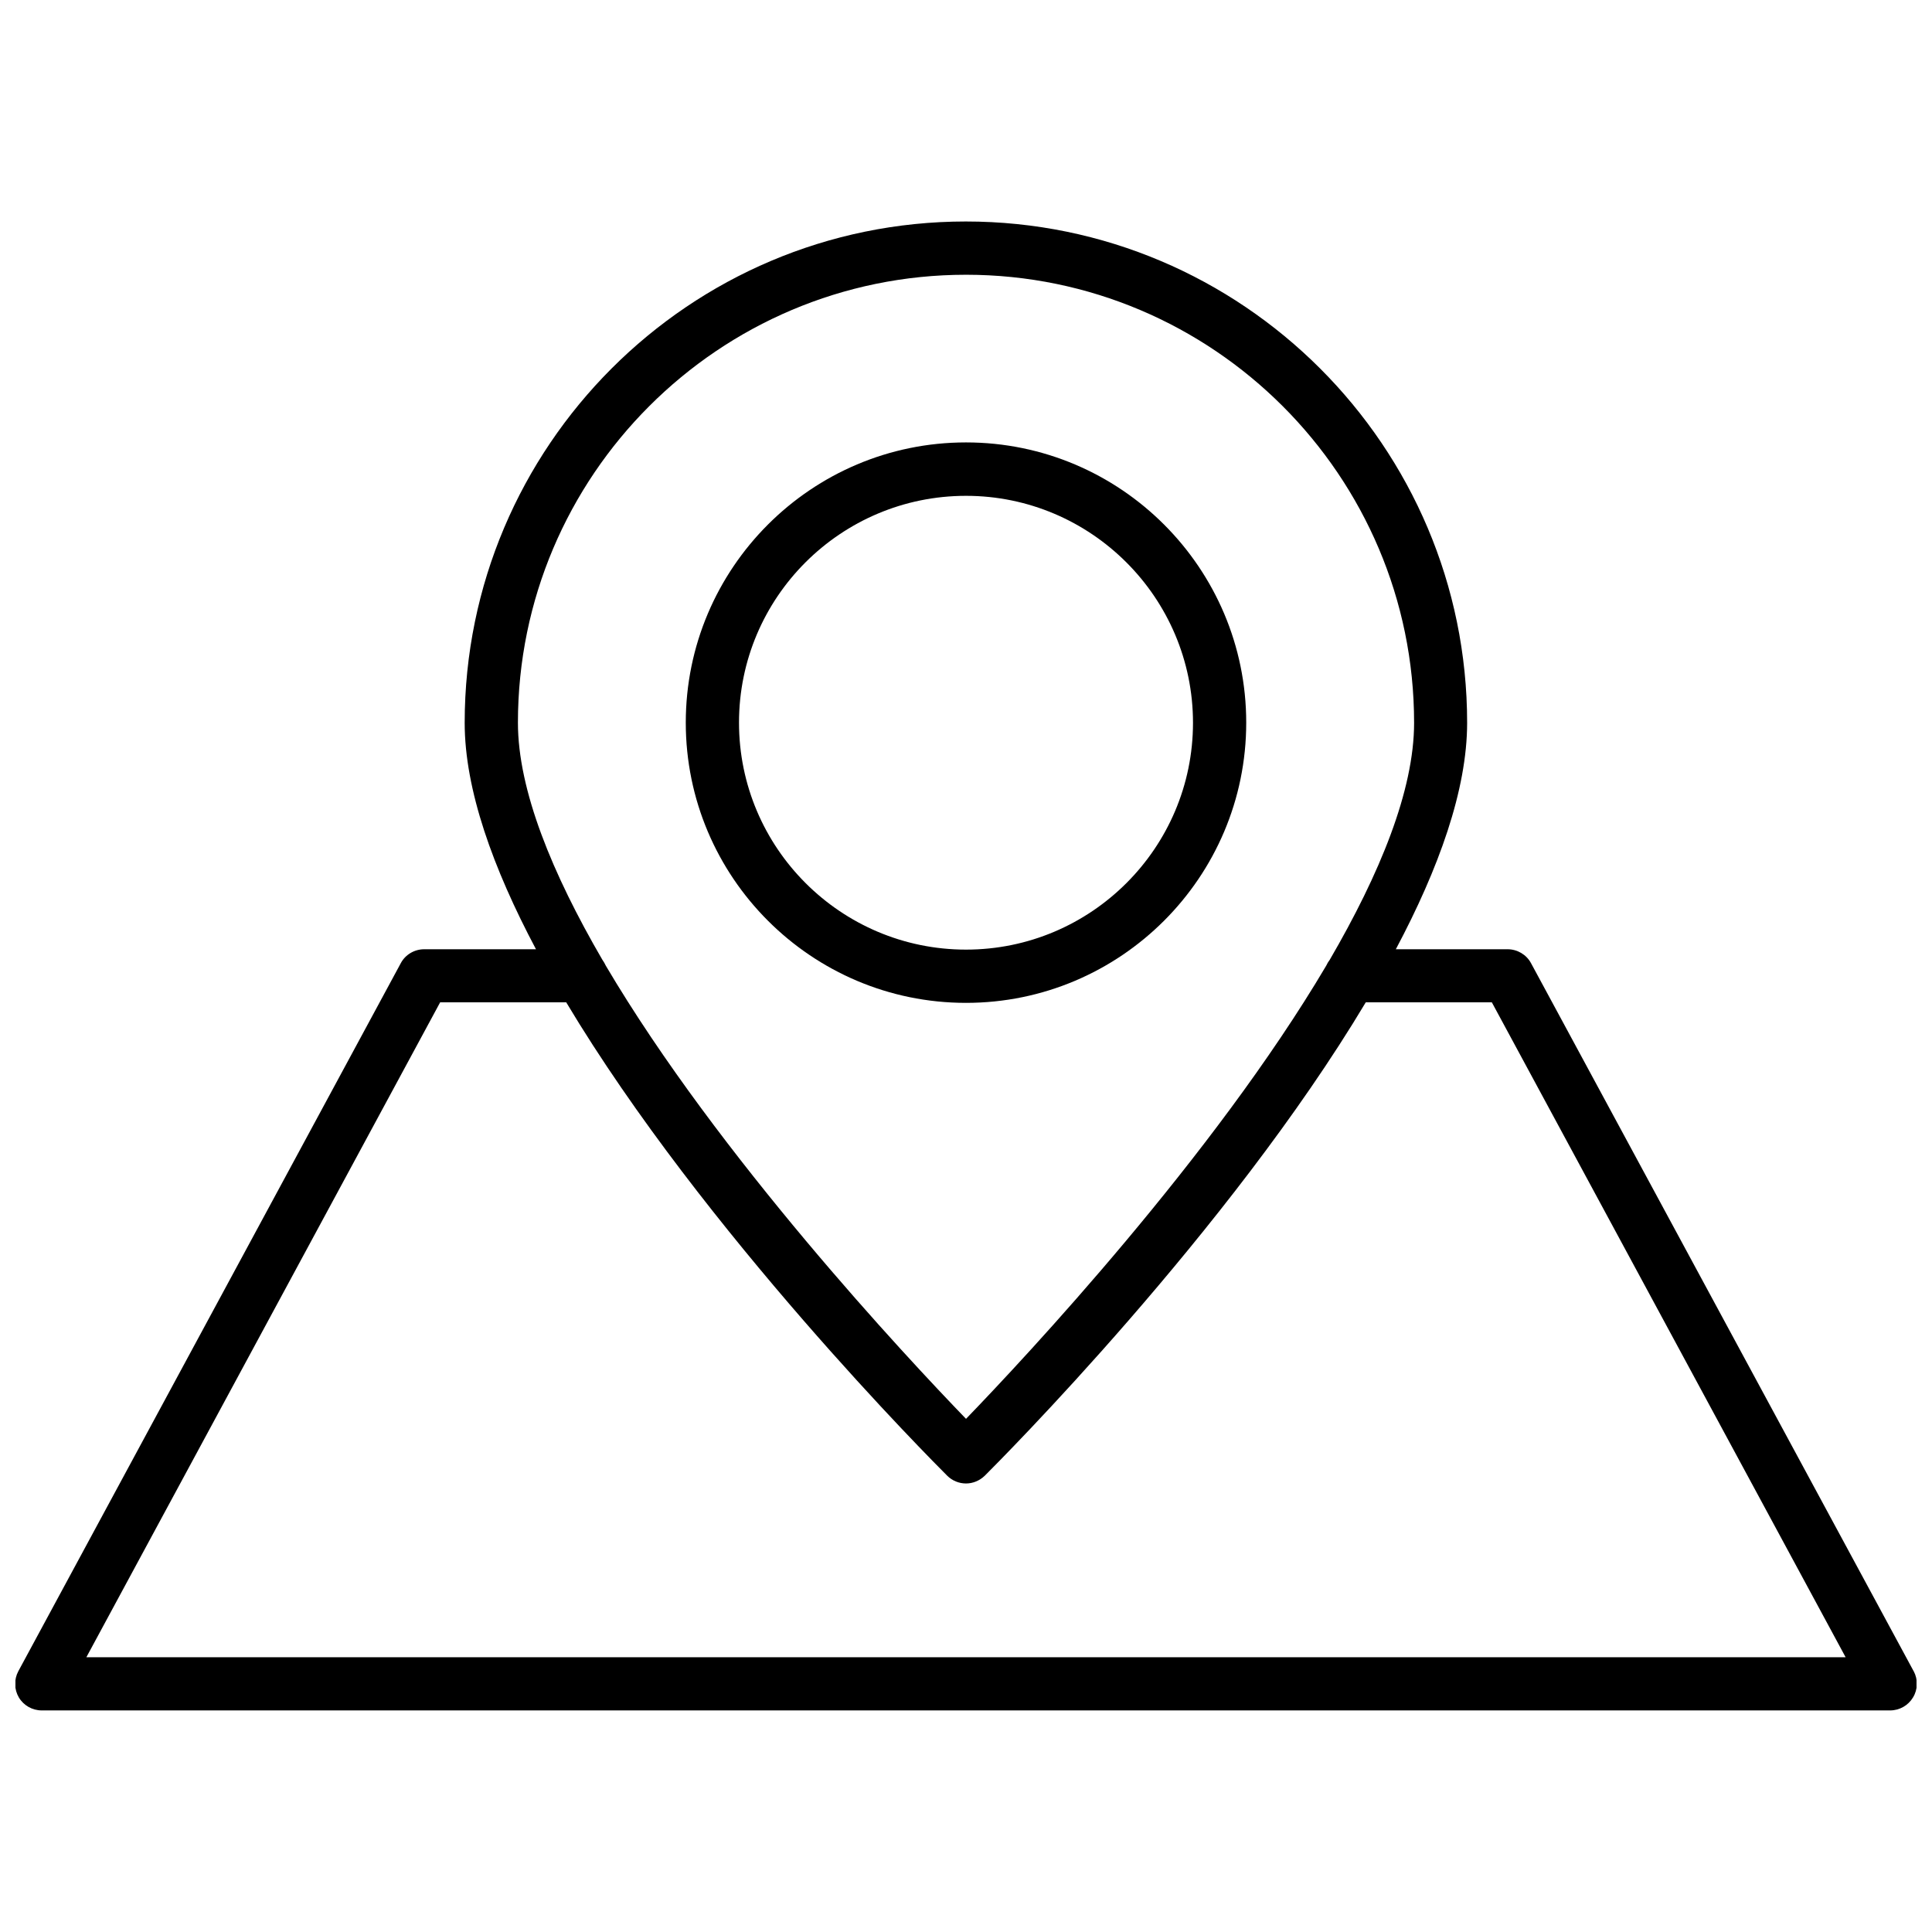 <?xml version="1.0" encoding="UTF-8"?>
<!-- Uploaded to: ICON Repo, www.iconrepo.com, Generator: ICON Repo Mixer Tools -->
<svg width="800px" height="800px" version="1.1" viewBox="144 144 512 512" xmlns="http://www.w3.org/2000/svg">
 <defs>
  <clipPath id="a">
   <path d="m148.09 202h503.81v396h-503.81z"/>
  </clipPath>
 </defs>
 <path d="m400 409.77c40.961 0 74.262-33.301 74.262-74.262 0-40.961-33.301-74.262-74.262-74.262s-74.262 33.301-74.262 74.262c0 40.957 33.301 74.262 74.262 74.262zm0-134.37c33.152 0 60.156 27.004 60.156 60.156-0.004 33.148-27.008 60.102-60.156 60.102-33.152 0-60.156-26.953-60.156-60.156 0-33.199 27.004-60.102 60.156-60.102z"/>
 <g clip-path="url(#a)">
  <path d="m651.15 586.91-101.42-187.67c-1.211-2.266-3.629-3.68-6.195-3.68h-29.625c11.387-21.41 18.895-42.27 18.895-60.004 0-73.254-59.602-132.86-132.86-132.86-73.254 0.004-132.8 59.605-132.8 132.86 0 17.734 7.508 38.543 18.895 60.004h-29.625c-2.57 0-4.988 1.41-6.195 3.68l-101.37 187.66c-1.16 2.168-1.109 4.836 0.152 6.953 1.258 2.117 3.578 3.426 6.047 3.426h489.86c2.469 0 4.785-1.309 6.047-3.426 1.309-2.113 1.355-4.785 0.199-6.953zm-251.15-370.1c65.445 0 118.75 53.254 118.75 118.75 0 17.938-9.117 40.055-22.371 62.824-0.352 0.453-0.656 0.957-0.906 1.512-29.875 50.535-79.652 103.74-95.469 120.11-15.82-16.375-65.598-69.527-95.473-120.11-0.25-0.555-0.555-1.059-0.906-1.562-13.25-22.773-22.371-44.891-22.371-62.824 0-65.445 53.254-118.7 118.75-118.7zm-233.11 366.37 93.758-173.56h33.402c36.426 60.859 97.336 121.82 100.96 125.45 1.359 1.359 3.176 2.066 4.988 2.066s3.578-0.707 4.988-2.066c3.629-3.629 64.59-64.59 100.96-125.45h33.402l93.758 173.56z"/>
 </g>
</svg>